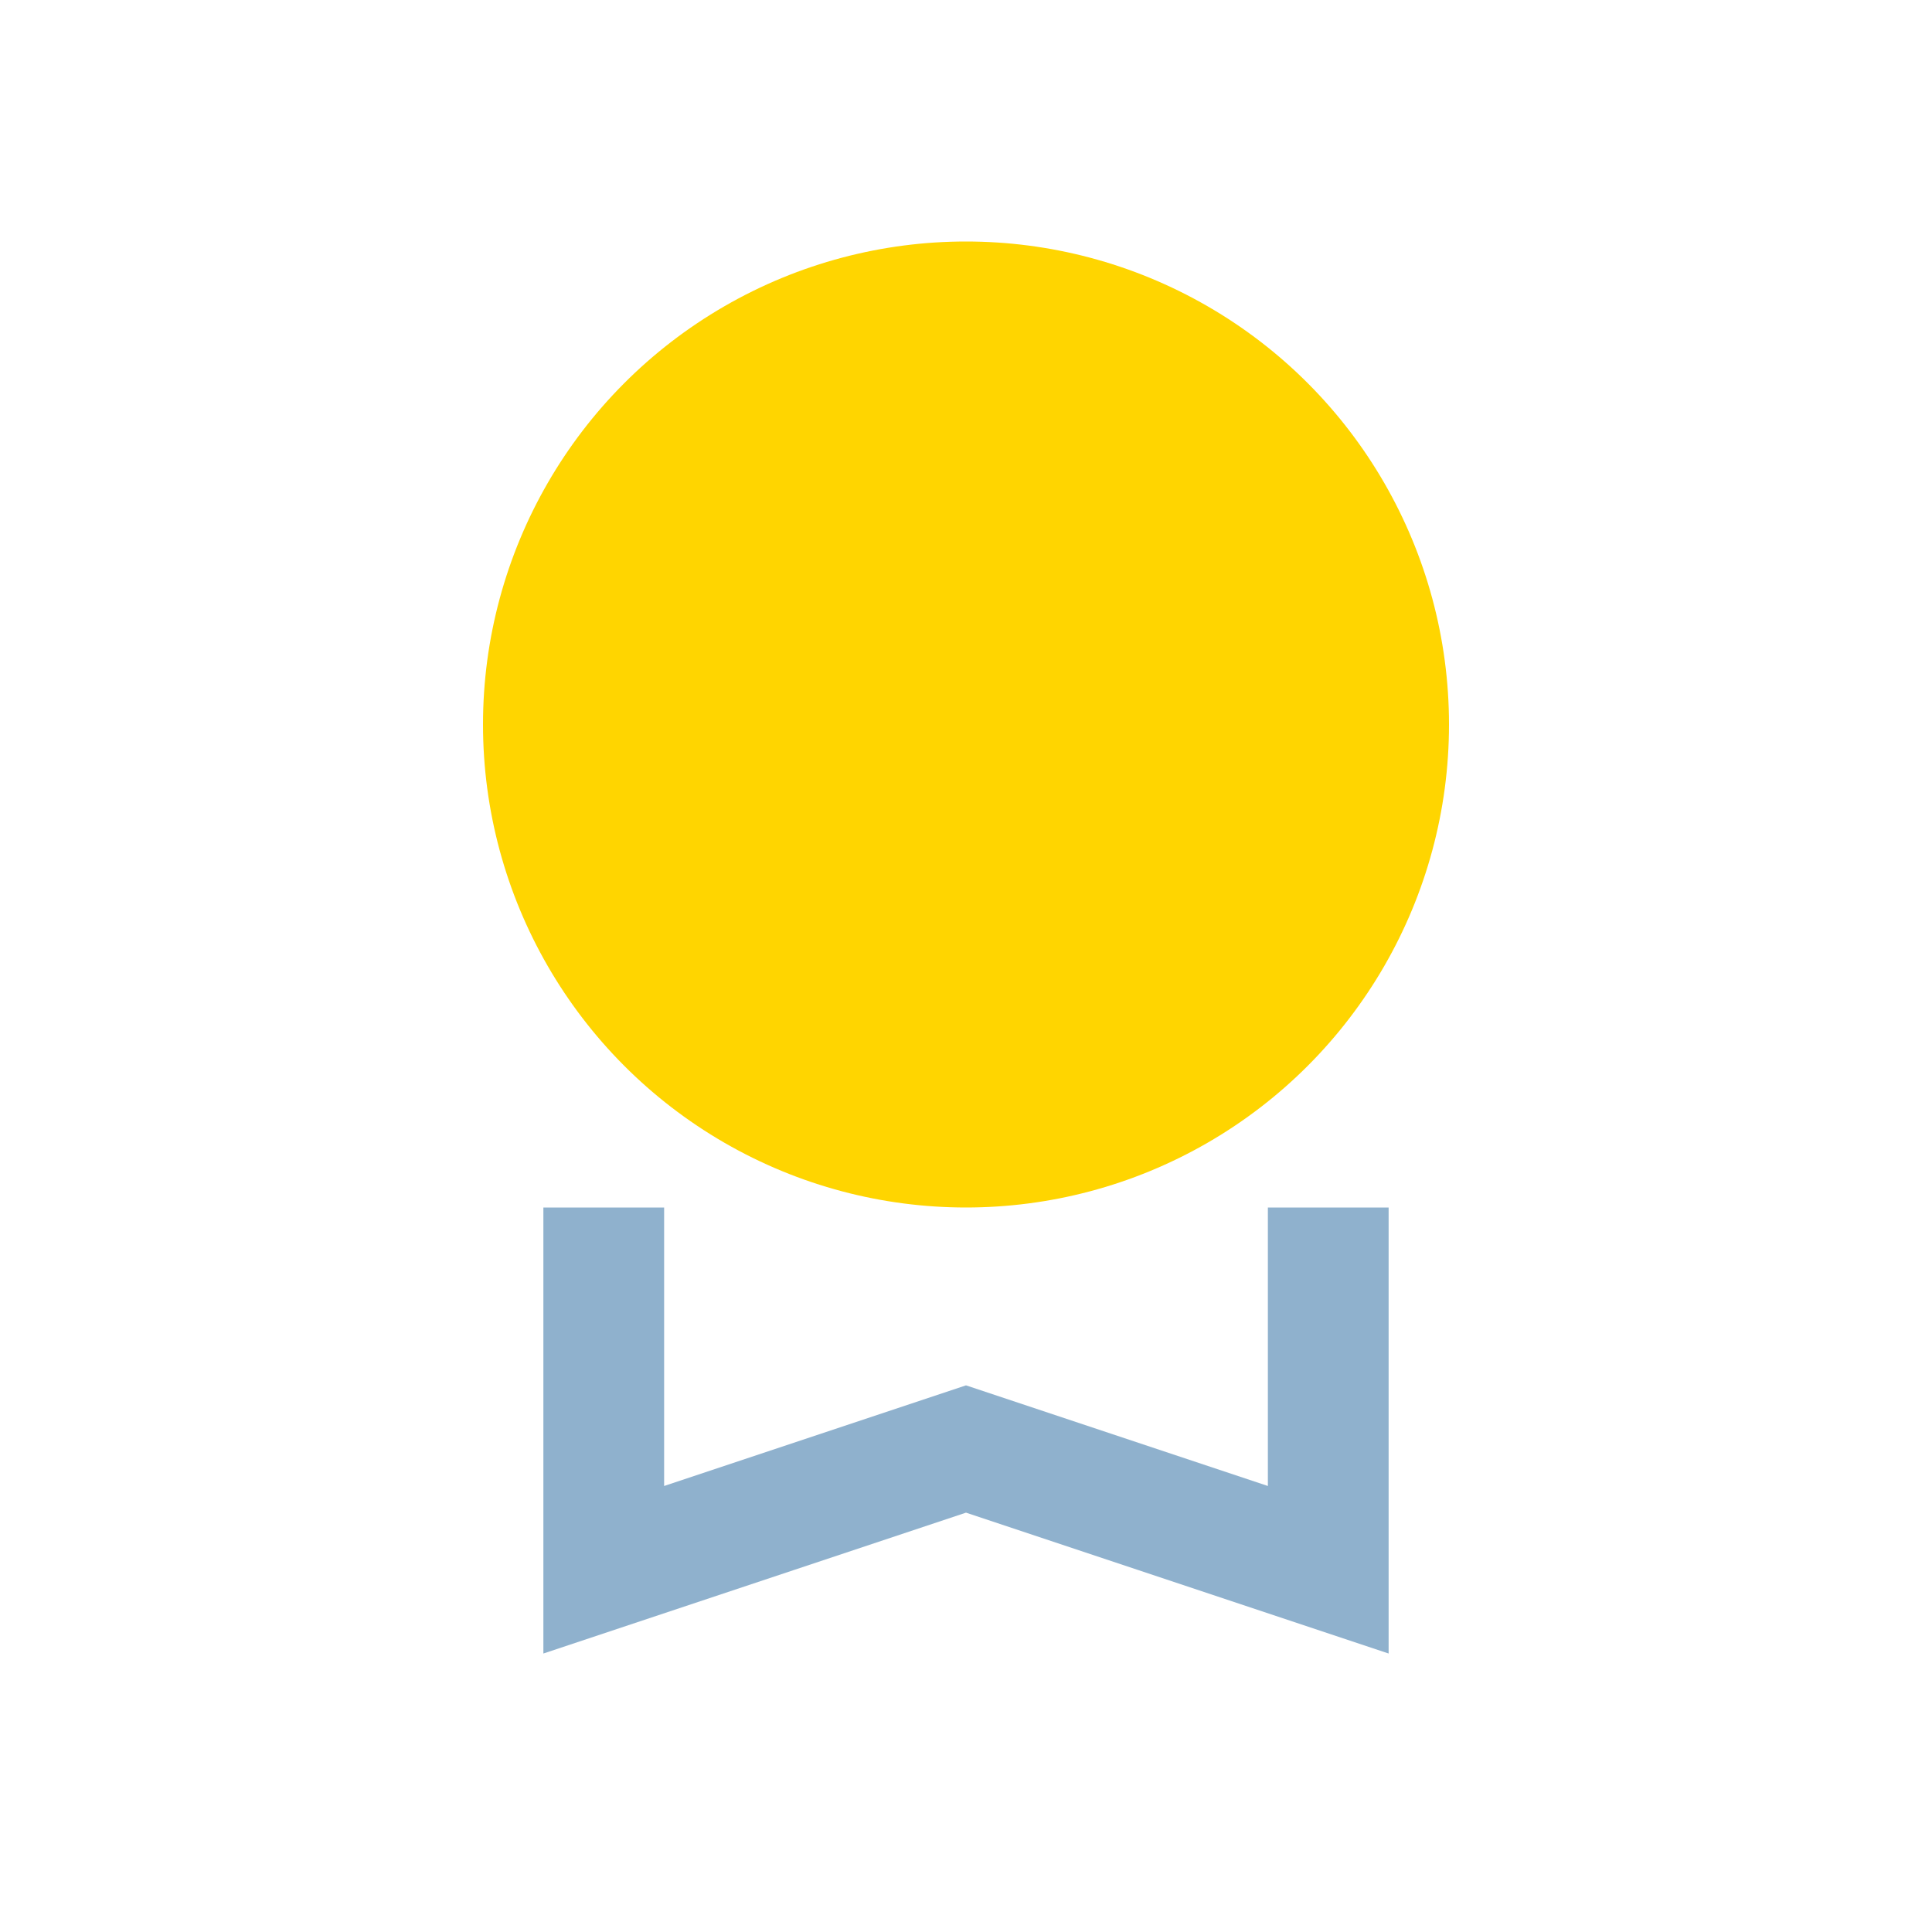 <?xml version="1.0" encoding="UTF-8"?>
<svg xmlns="http://www.w3.org/2000/svg" width="32" height="32" viewBox="0 0 32 32"><circle cx="16" cy="12" r="8" fill="#FFD500"/><path d="M10 20v6l6-2 6 2v-6" stroke="#8FB1CD" stroke-width="2" fill="none"/></svg>